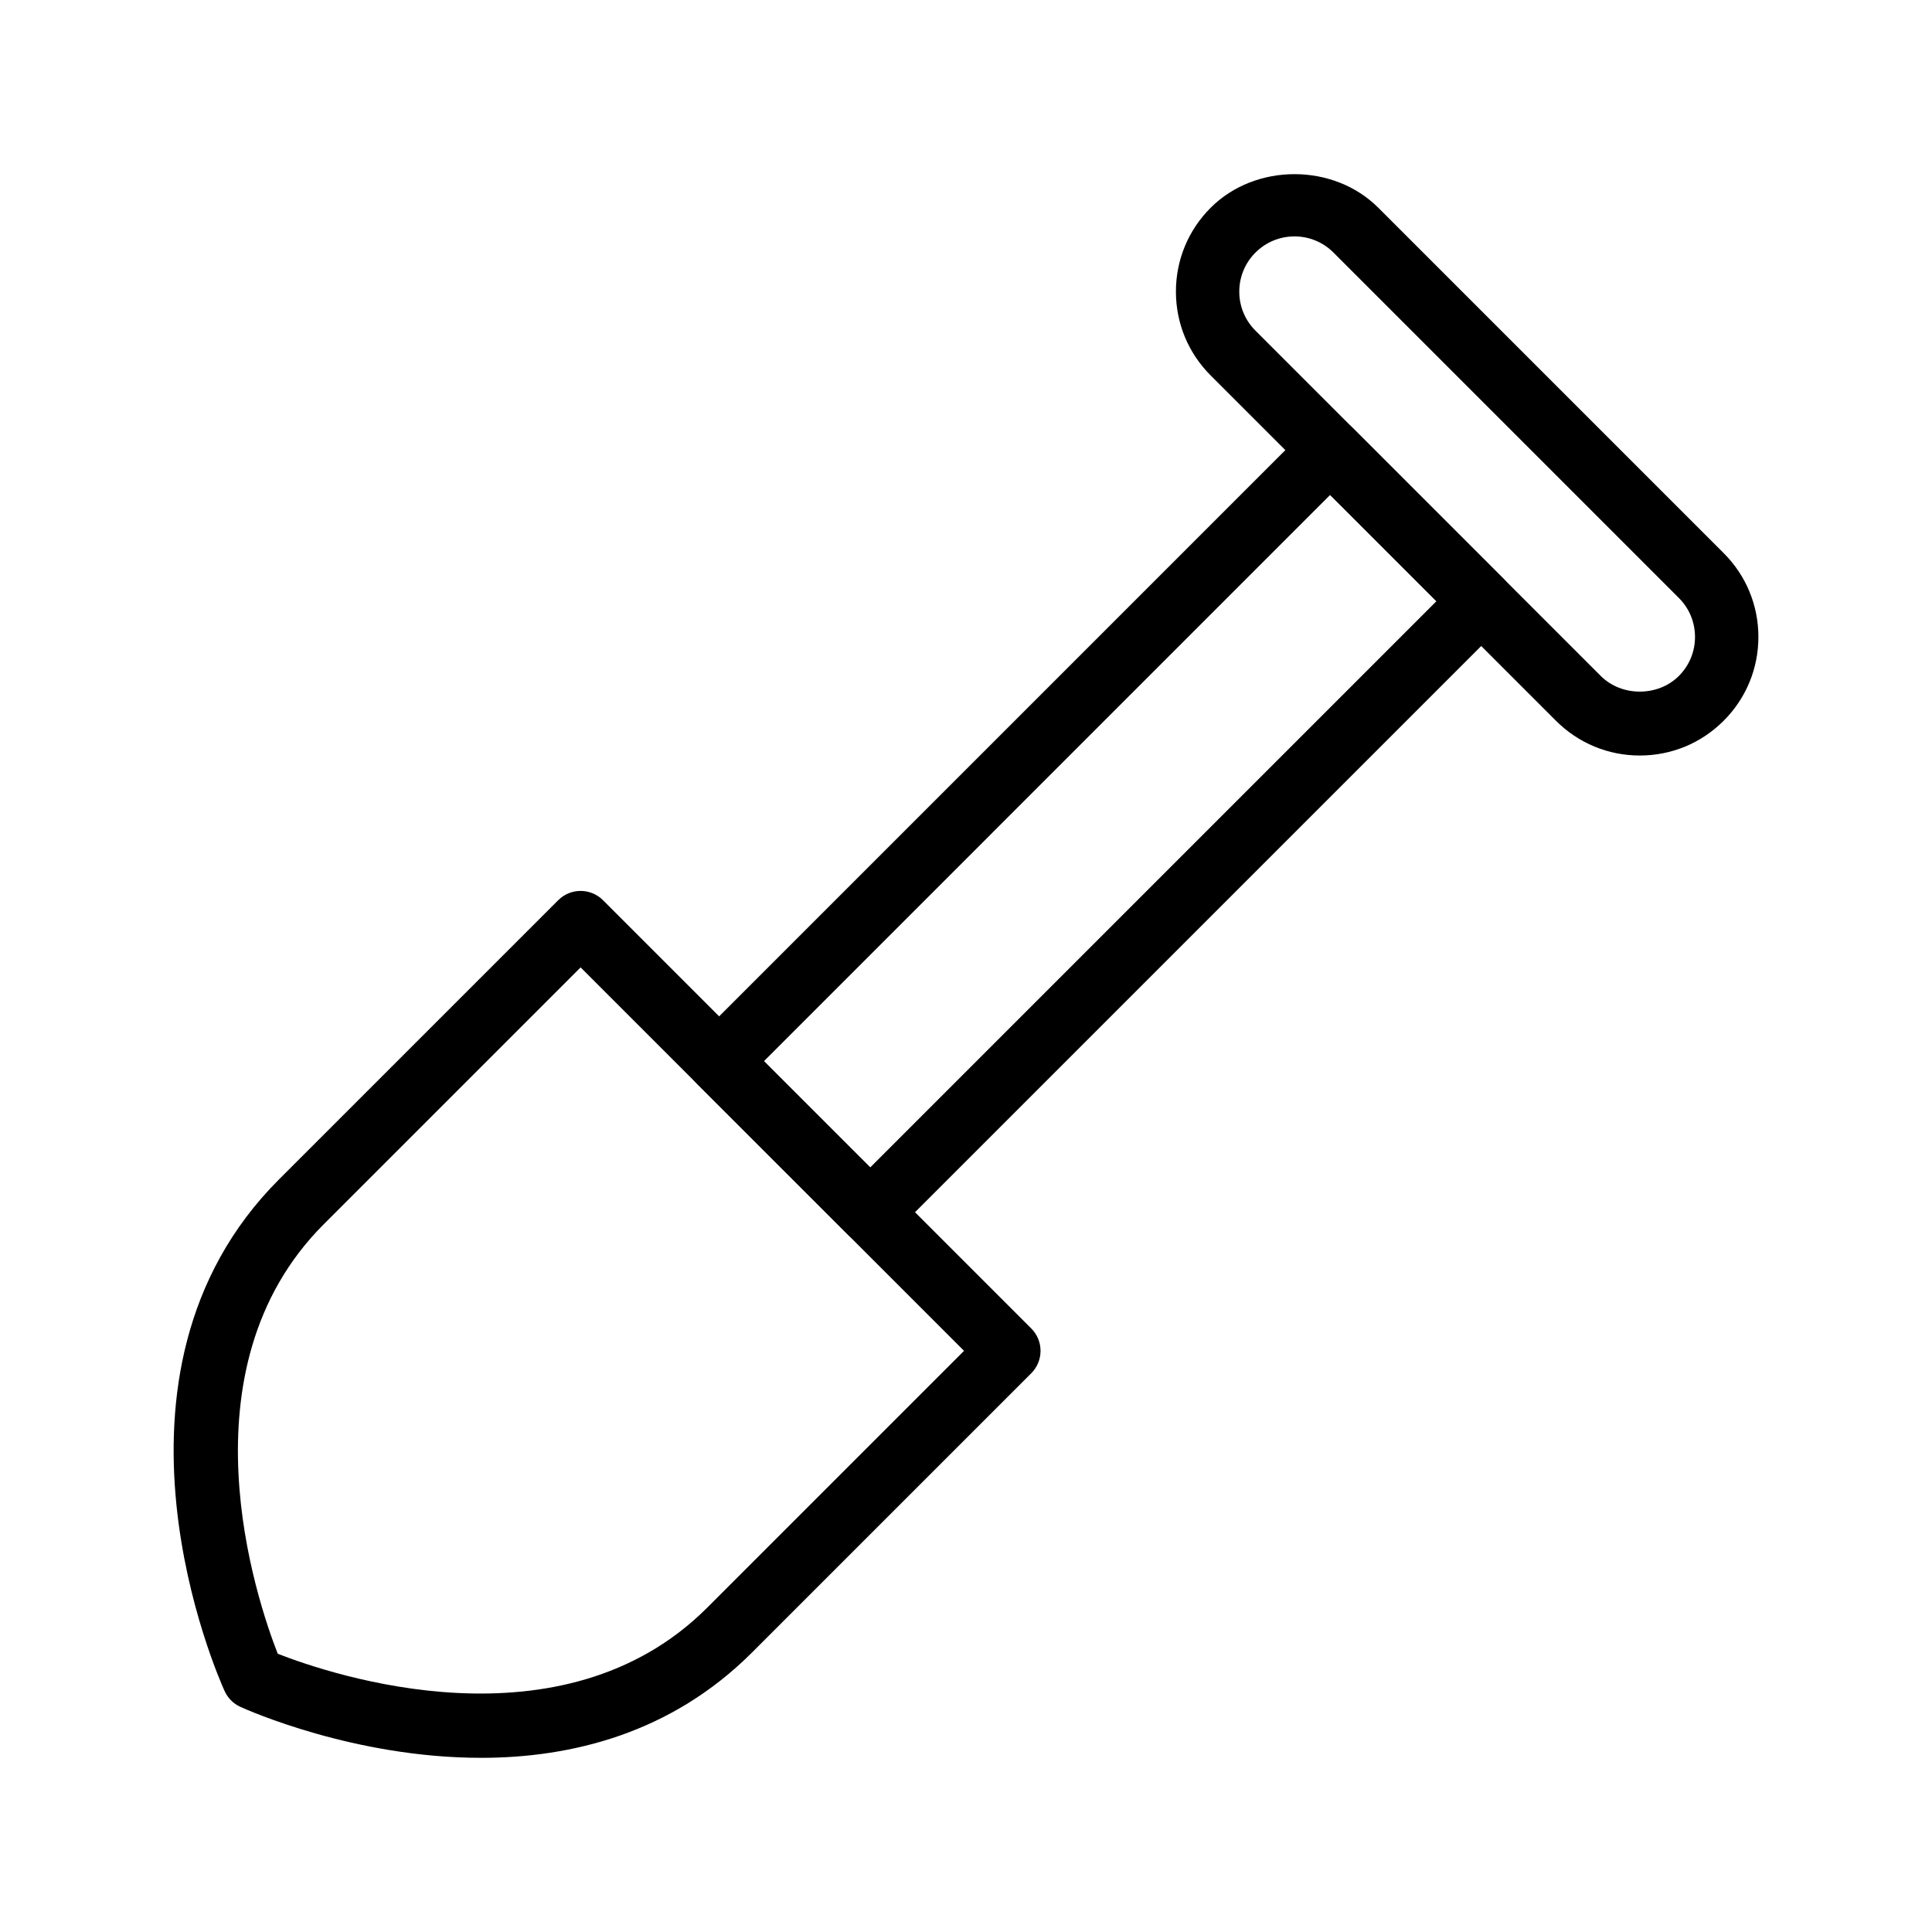 <?xml version="1.0" encoding="UTF-8"?>
<!-- Uploaded to: ICON Repo, www.iconrepo.com, Generator: ICON Repo Mixer Tools -->
<svg fill="#000000" width="800px" height="800px" version="1.1" viewBox="144 144 512 512" xmlns="http://www.w3.org/2000/svg">
 <g>
  <path d="m578.57 344.22c-8.395 0-16.285-3.273-22.219-9.207l-91.516-91.523c-5.934-5.93-9.203-13.816-9.203-22.215 0-8.398 3.273-16.285 9.203-22.215 11.867-11.875 32.566-11.875 44.434 0l91.52 91.52c5.934 5.93 9.203 13.816 9.203 22.215s-3.273 16.285-9.203 22.215c-5.934 5.938-13.828 9.211-22.219 9.211zm-91.52-137.57c-3.906 0-7.582 1.523-10.344 4.289-2.762 2.762-4.285 6.438-4.285 10.34s1.52 7.578 4.285 10.34l91.516 91.52c5.527 5.527 15.16 5.527 20.688 0 2.762-2.762 4.285-6.438 4.285-10.34s-1.52-7.578-4.285-10.34l-91.516-91.52c-2.766-2.762-6.438-4.289-10.344-4.289z"/>
  <path d="m374.62 473.65c-2.148 0-4.297-0.82-5.938-2.461l-40.039-40.031c-1.574-1.574-2.461-3.707-2.461-5.938 0-2.231 0.887-4.363 2.461-5.938l161.92-161.93c1.574-1.574 3.711-2.461 5.938-2.461 2.227 0 4.363 0.887 5.938 2.461l40.035 40.039c3.281 3.281 3.281 8.594 0 11.875l-161.92 161.92c-1.641 1.641-3.789 2.461-5.938 2.461zm-28.164-48.43 28.168 28.16 150.04-150.05-28.164-28.168z"/>
  <path d="m271.44 609.84c-33.5 0-61.77-12.613-63.754-13.512-1.84-0.844-3.312-2.32-4.152-4.156-1.551-3.394-37.395-83.812 14.398-135.61l73.996-73.996c3.281-3.281 8.594-3.281 11.875 0l113.49 113.49c3.281 3.281 3.281 8.594 0 11.875l-73.996 73.996c-21.535 21.531-48.023 27.918-71.855 27.918zm-53.84-27.582c14.082 5.519 75.316 26.289 113.82-12.211l68.059-68.059-101.61-101.62-68.059 68.059c-38.504 38.5-17.727 99.738-12.207 113.83z"/>
 </g>
</svg>